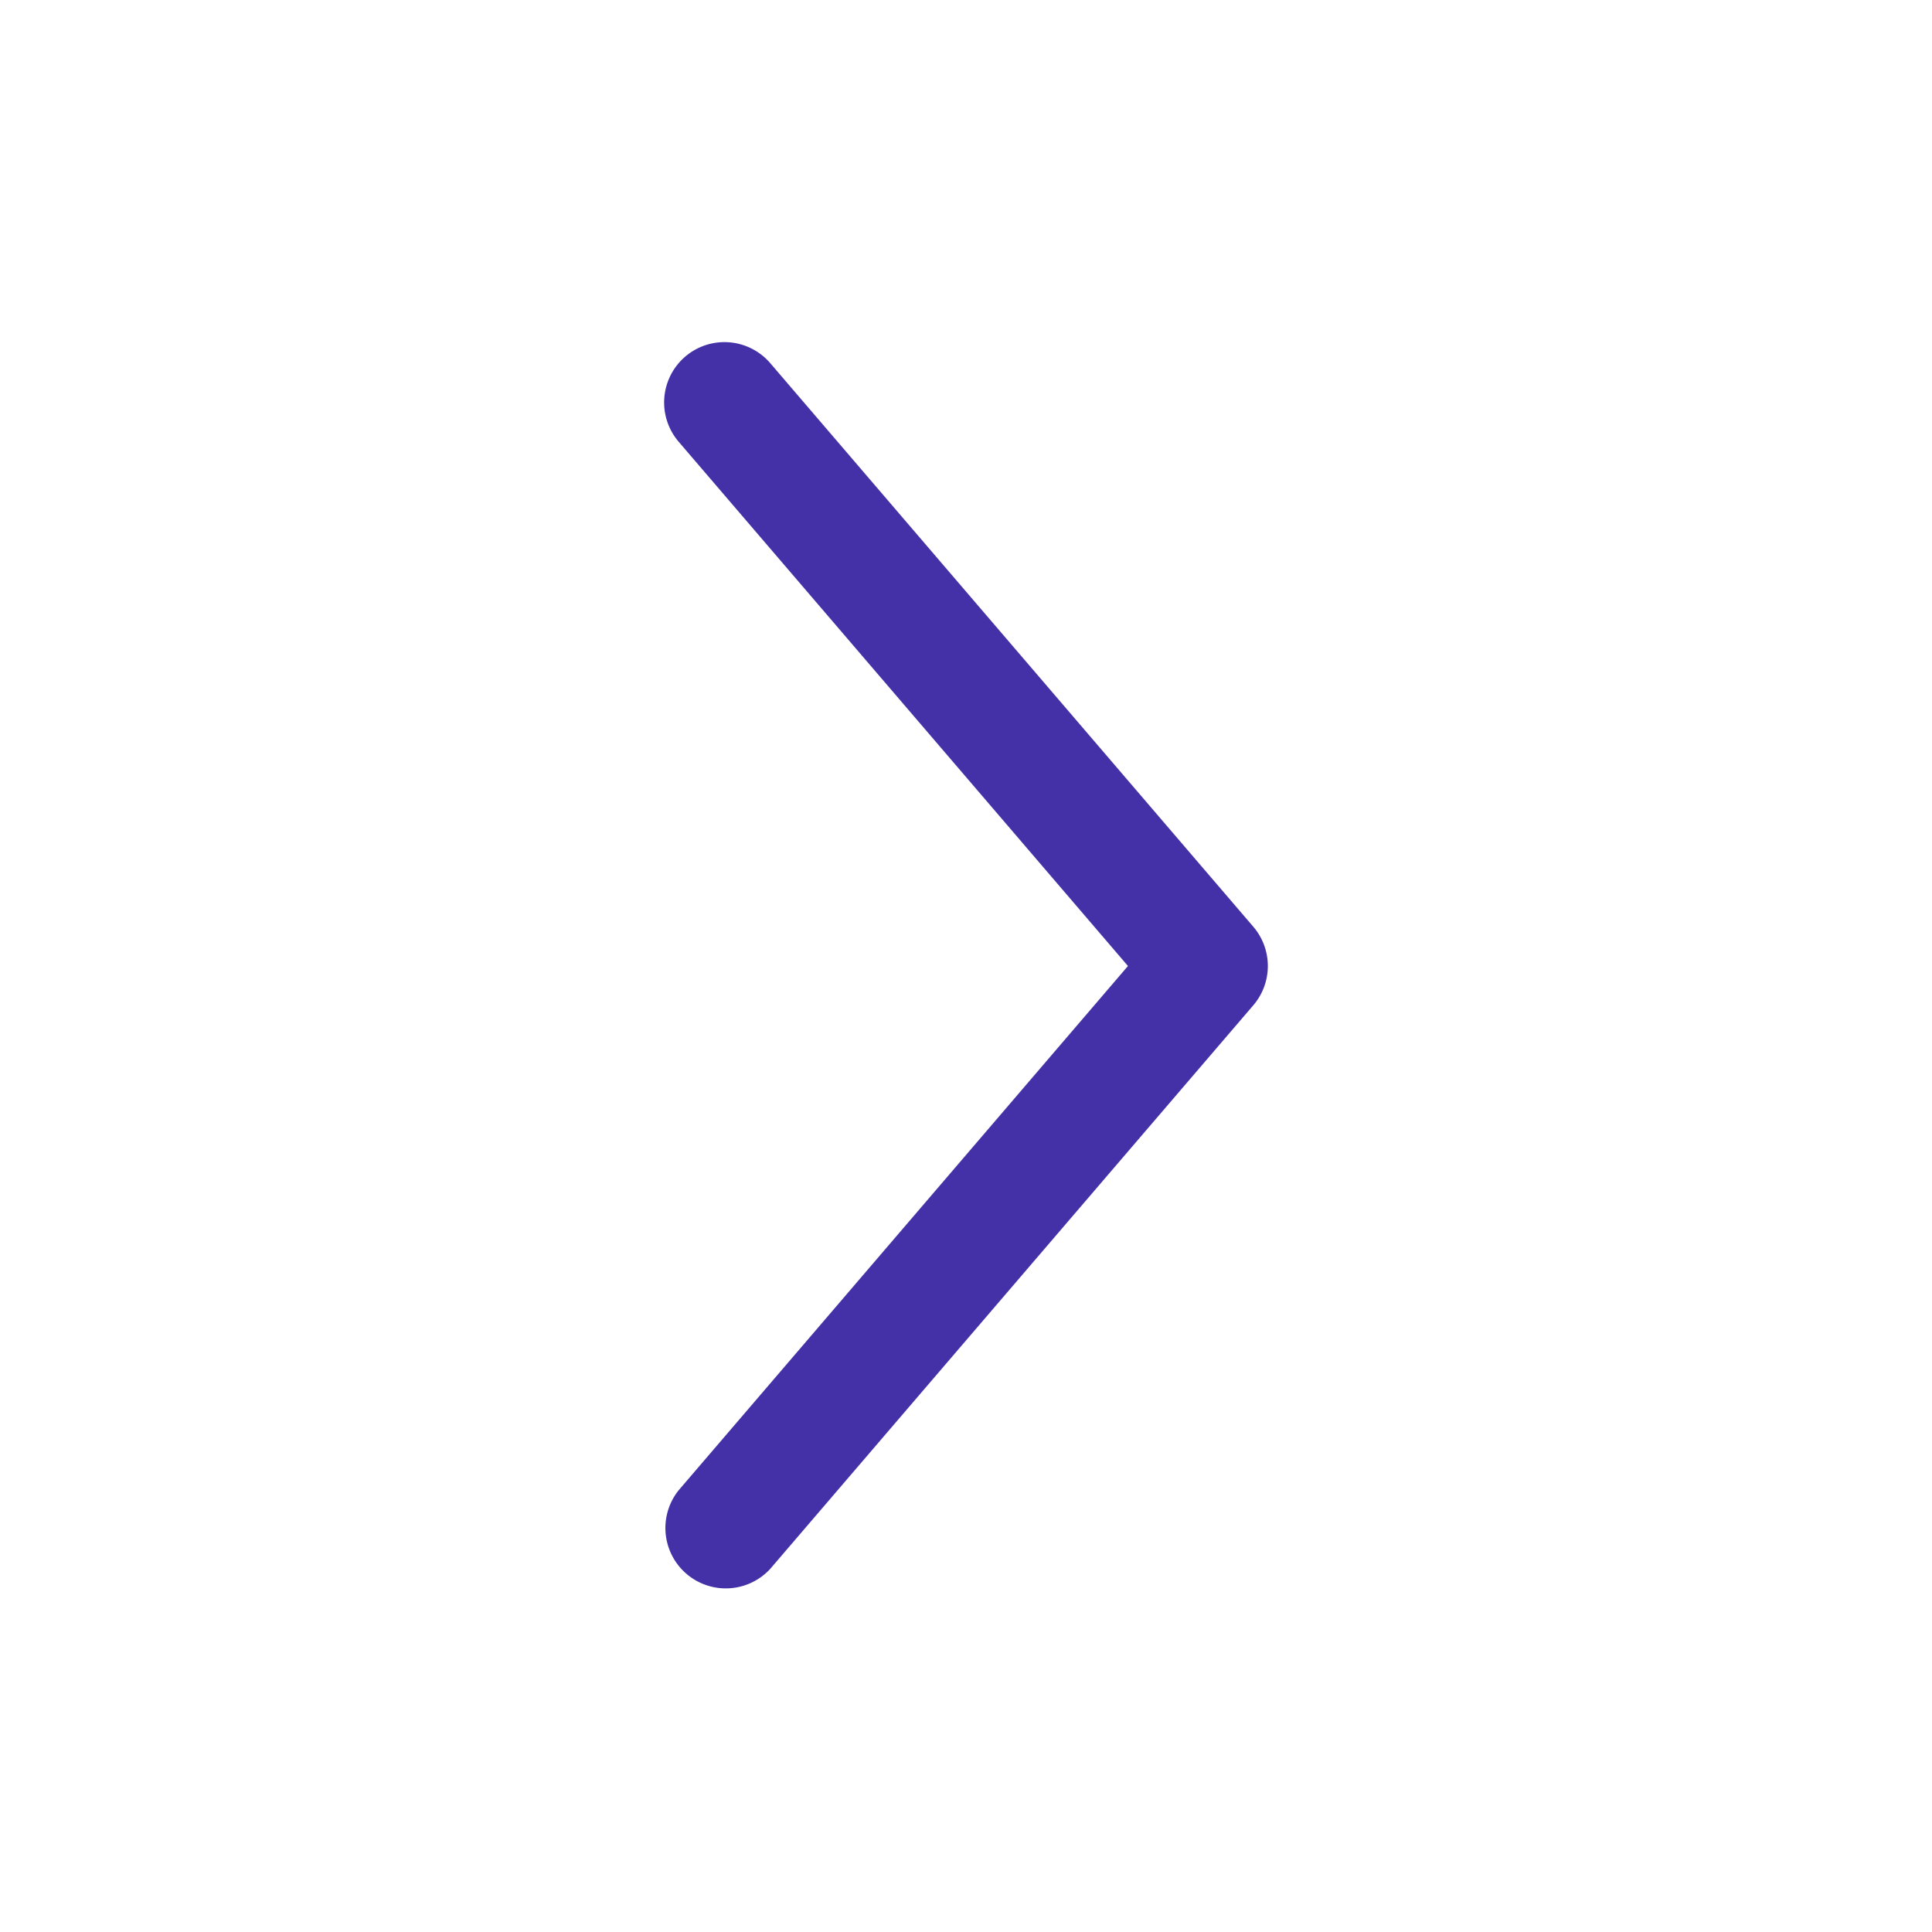 <svg xmlns="http://www.w3.org/2000/svg" width="24" height="24" fill="none"><path fill="#4430A7" fill-rule="evenodd" d="M8.512 4.43a.75.75 0 0 1 1.057.082l6 7a.75.75 0 0 1 0 .976l-6 7a.75.75 0 0 1-1.138-.976L14.012 12 8.431 5.488a.75.75 0 0 1 .08-1.057Z" clip-rule="evenodd"/></svg>